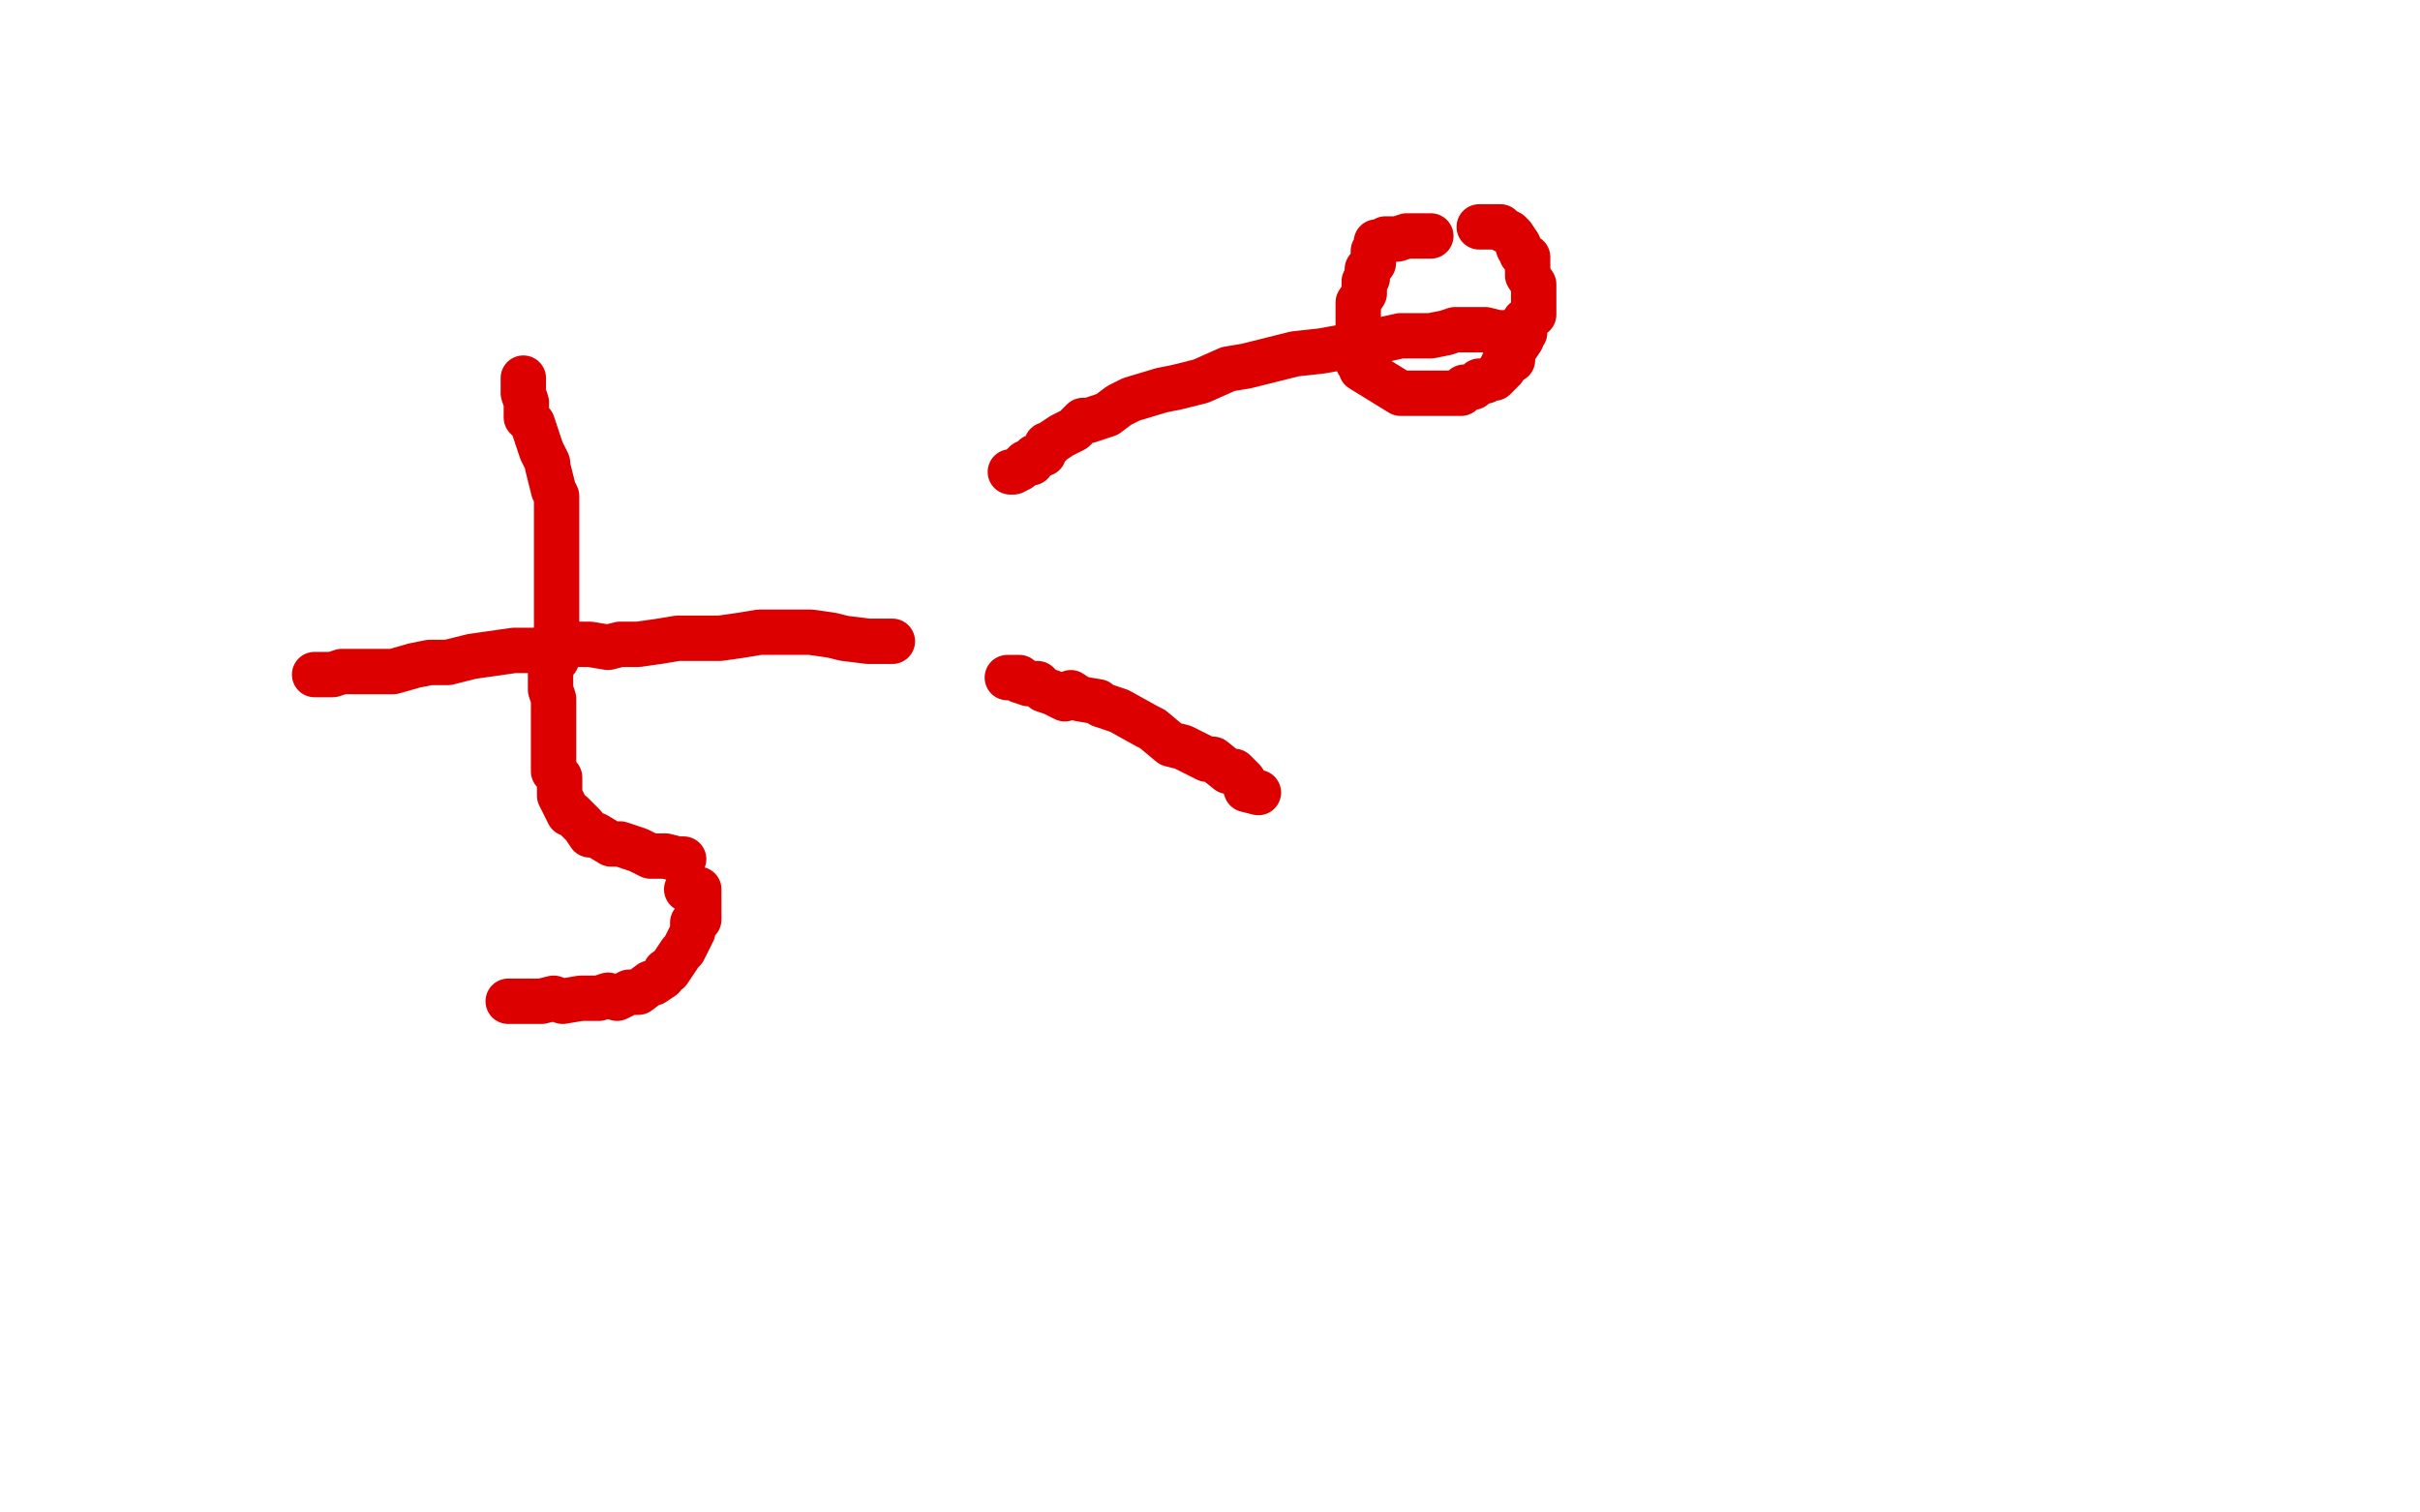 <?xml version="1.0" standalone="no"?>
<!DOCTYPE svg PUBLIC "-//W3C//DTD SVG 1.1//EN"
"http://www.w3.org/Graphics/SVG/1.1/DTD/svg11.dtd">

<svg width="800" height="500" version="1.1" xmlns="http://www.w3.org/2000/svg" xmlns:xlink="http://www.w3.org/1999/xlink" style="stroke-antialiasing: false"><desc>This SVG has been created on https://colorillo.com/</desc><rect x='0' y='0' width='800' height='500' style='fill: rgb(255,255,255); stroke-width:0' /><polyline points="173,125 173,126 173,126 173,128 173,128 173,130 173,130 174,133 174,133 174,138 174,138 176,140 176,140 177,143 177,143 179,149 179,149 181,153 181,153 181,154 181,154 183,162 183,162 184,164 184,164 184,170 184,170 184,172 184,172 184,178 184,180 184,183 184,187 184,190 184,195 184,199 184,203 184,205 184,210 184,211 184,213 184,214 184,215 184,218 182,219 182,221 182,222 182,224 182,225 182,228 183,231 183,233 183,235 183,238 183,241 183,243 183,245 183,248 183,251 183,254 183,255 185,257 185,259 185,263 186,265 187,267 188,269 189,269 193,273 195,276 197,276 202,279 205,279 211,281 215,283 220,283 224,284 225,284 226,284" style="fill: none; stroke: #dc0000; stroke-width: 15; stroke-linejoin: round; stroke-linecap: round; stroke-antialiasing: false; stroke-antialias: 0; opacity: 1.0"/>
<polyline points="295,212 293,212 293,212 290,212 290,212 287,212 287,212 279,211 279,211 275,210 275,210 268,209 268,209 260,209 260,209 251,209 251,209 245,210 245,210 238,211 238,211 233,211 233,211 227,211 227,211 224,211 224,211 218,212 218,212 211,213 205,213 201,214 195,213 189,213 182,214 177,215 170,215 163,216 156,217 148,219 142,219 137,220 130,222 123,222 117,222 113,222 110,223 107,223 104,223" style="fill: none; stroke: #dc0000; stroke-width: 15; stroke-linejoin: round; stroke-linecap: round; stroke-antialiasing: false; stroke-antialias: 0; opacity: 1.0"/>
<polyline points="227,294 229,294 229,294 230,294 230,294 231,294 231,294 231,295 231,295 231,296 231,296 231,297 231,298 231,301 231,302 231,304 229,305 229,308 228,310 227,312 226,314 225,315 223,318 221,321 220,321 219,323 216,325 215,325 211,328 209,328 208,328 204,330 201,329 198,330 194,330 192,330 186,331 183,330 179,331 176,331 174,331 171,331 170,331 169,331 168,331" style="fill: none; stroke: #dc0000; stroke-width: 15; stroke-linejoin: round; stroke-linecap: round; stroke-antialiasing: false; stroke-antialias: 0; opacity: 1.0"/>
<polyline points="473,78 471,78 471,78 470,78 470,78 469,78 469,78 468,78 468,78 466,78 466,78 465,78 465,78 462,79 462,79 461,79 461,79 460,79 460,79 459,79 459,79 458,79 458,79 457,80 457,80 455,80 455,81 455,82 455,83 454,83 454,84 454,85 454,87 453,88 452,89 452,90 452,92 451,93 451,96 451,97 449,100 449,103 449,104 449,107 449,108 449,110 449,112 449,113 449,114 449,116 449,117 449,118 449,120 450,121 450,122 463,130 466,130 467,130 468,130 469,130 470,130 472,130 474,130 475,130 476,130 477,130 478,130 480,130 483,130 484,128 486,128 487,128 489,126 491,126 493,125 494,125 495,124 496,123 496,122 497,122 497,120 500,119 500,118 500,116 501,115 503,112 503,111 504,110 504,109 504,108 504,107 504,106 507,104 507,103 507,101 507,100 507,99 507,95 507,94 505,91 505,90 505,89 505,87 505,85 503,84 503,83 502,82 502,81 500,78 499,77 497,76 496,75 495,75 494,75 493,75 492,75 489,75" style="fill: none; stroke: #dc0000; stroke-width: 15; stroke-linejoin: round; stroke-linecap: round; stroke-antialiasing: false; stroke-antialias: 0; opacity: 1.0"/>
<polyline points="333,224 335,224 335,224 336,224 336,224 337,224 337,224 337,225 337,225 340,226 340,226 343,226 343,226 345,228 345,228 348,229 348,229 352,231 352,231 354,229 354,229 357,231 357,231 363,232 363,232 364,233 364,233 370,235 370,235 379,240 381,241 387,246 391,247 399,251 401,251 406,255 408,255 411,258 412,261 416,262" style="fill: none; stroke: #dc0000; stroke-width: 15; stroke-linejoin: round; stroke-linecap: round; stroke-antialiasing: false; stroke-antialias: 0; opacity: 1.0"/>
<polyline points="501,110 499,110 499,110 498,110 498,110 495,110 495,110 491,109 491,109 489,109 489,109 486,109 486,109 481,109 481,109 478,110 478,110 473,111 473,111 468,111 468,111 463,111 463,111 454,113 454,113 448,114 448,114 437,116 437,116 428,117 428,117 412,121 406,122 397,126 389,128 384,129 374,132 370,134 366,137 360,139 358,139 355,142 351,144 348,146 347,147 346,147 345,150 342,151 341,152 341,153 340,153 339,153 338,154 337,155 335,156 334,156" style="fill: none; stroke: #dc0000; stroke-width: 15; stroke-linejoin: round; stroke-linecap: round; stroke-antialiasing: false; stroke-antialias: 0; opacity: 1.0"/>
</svg>
